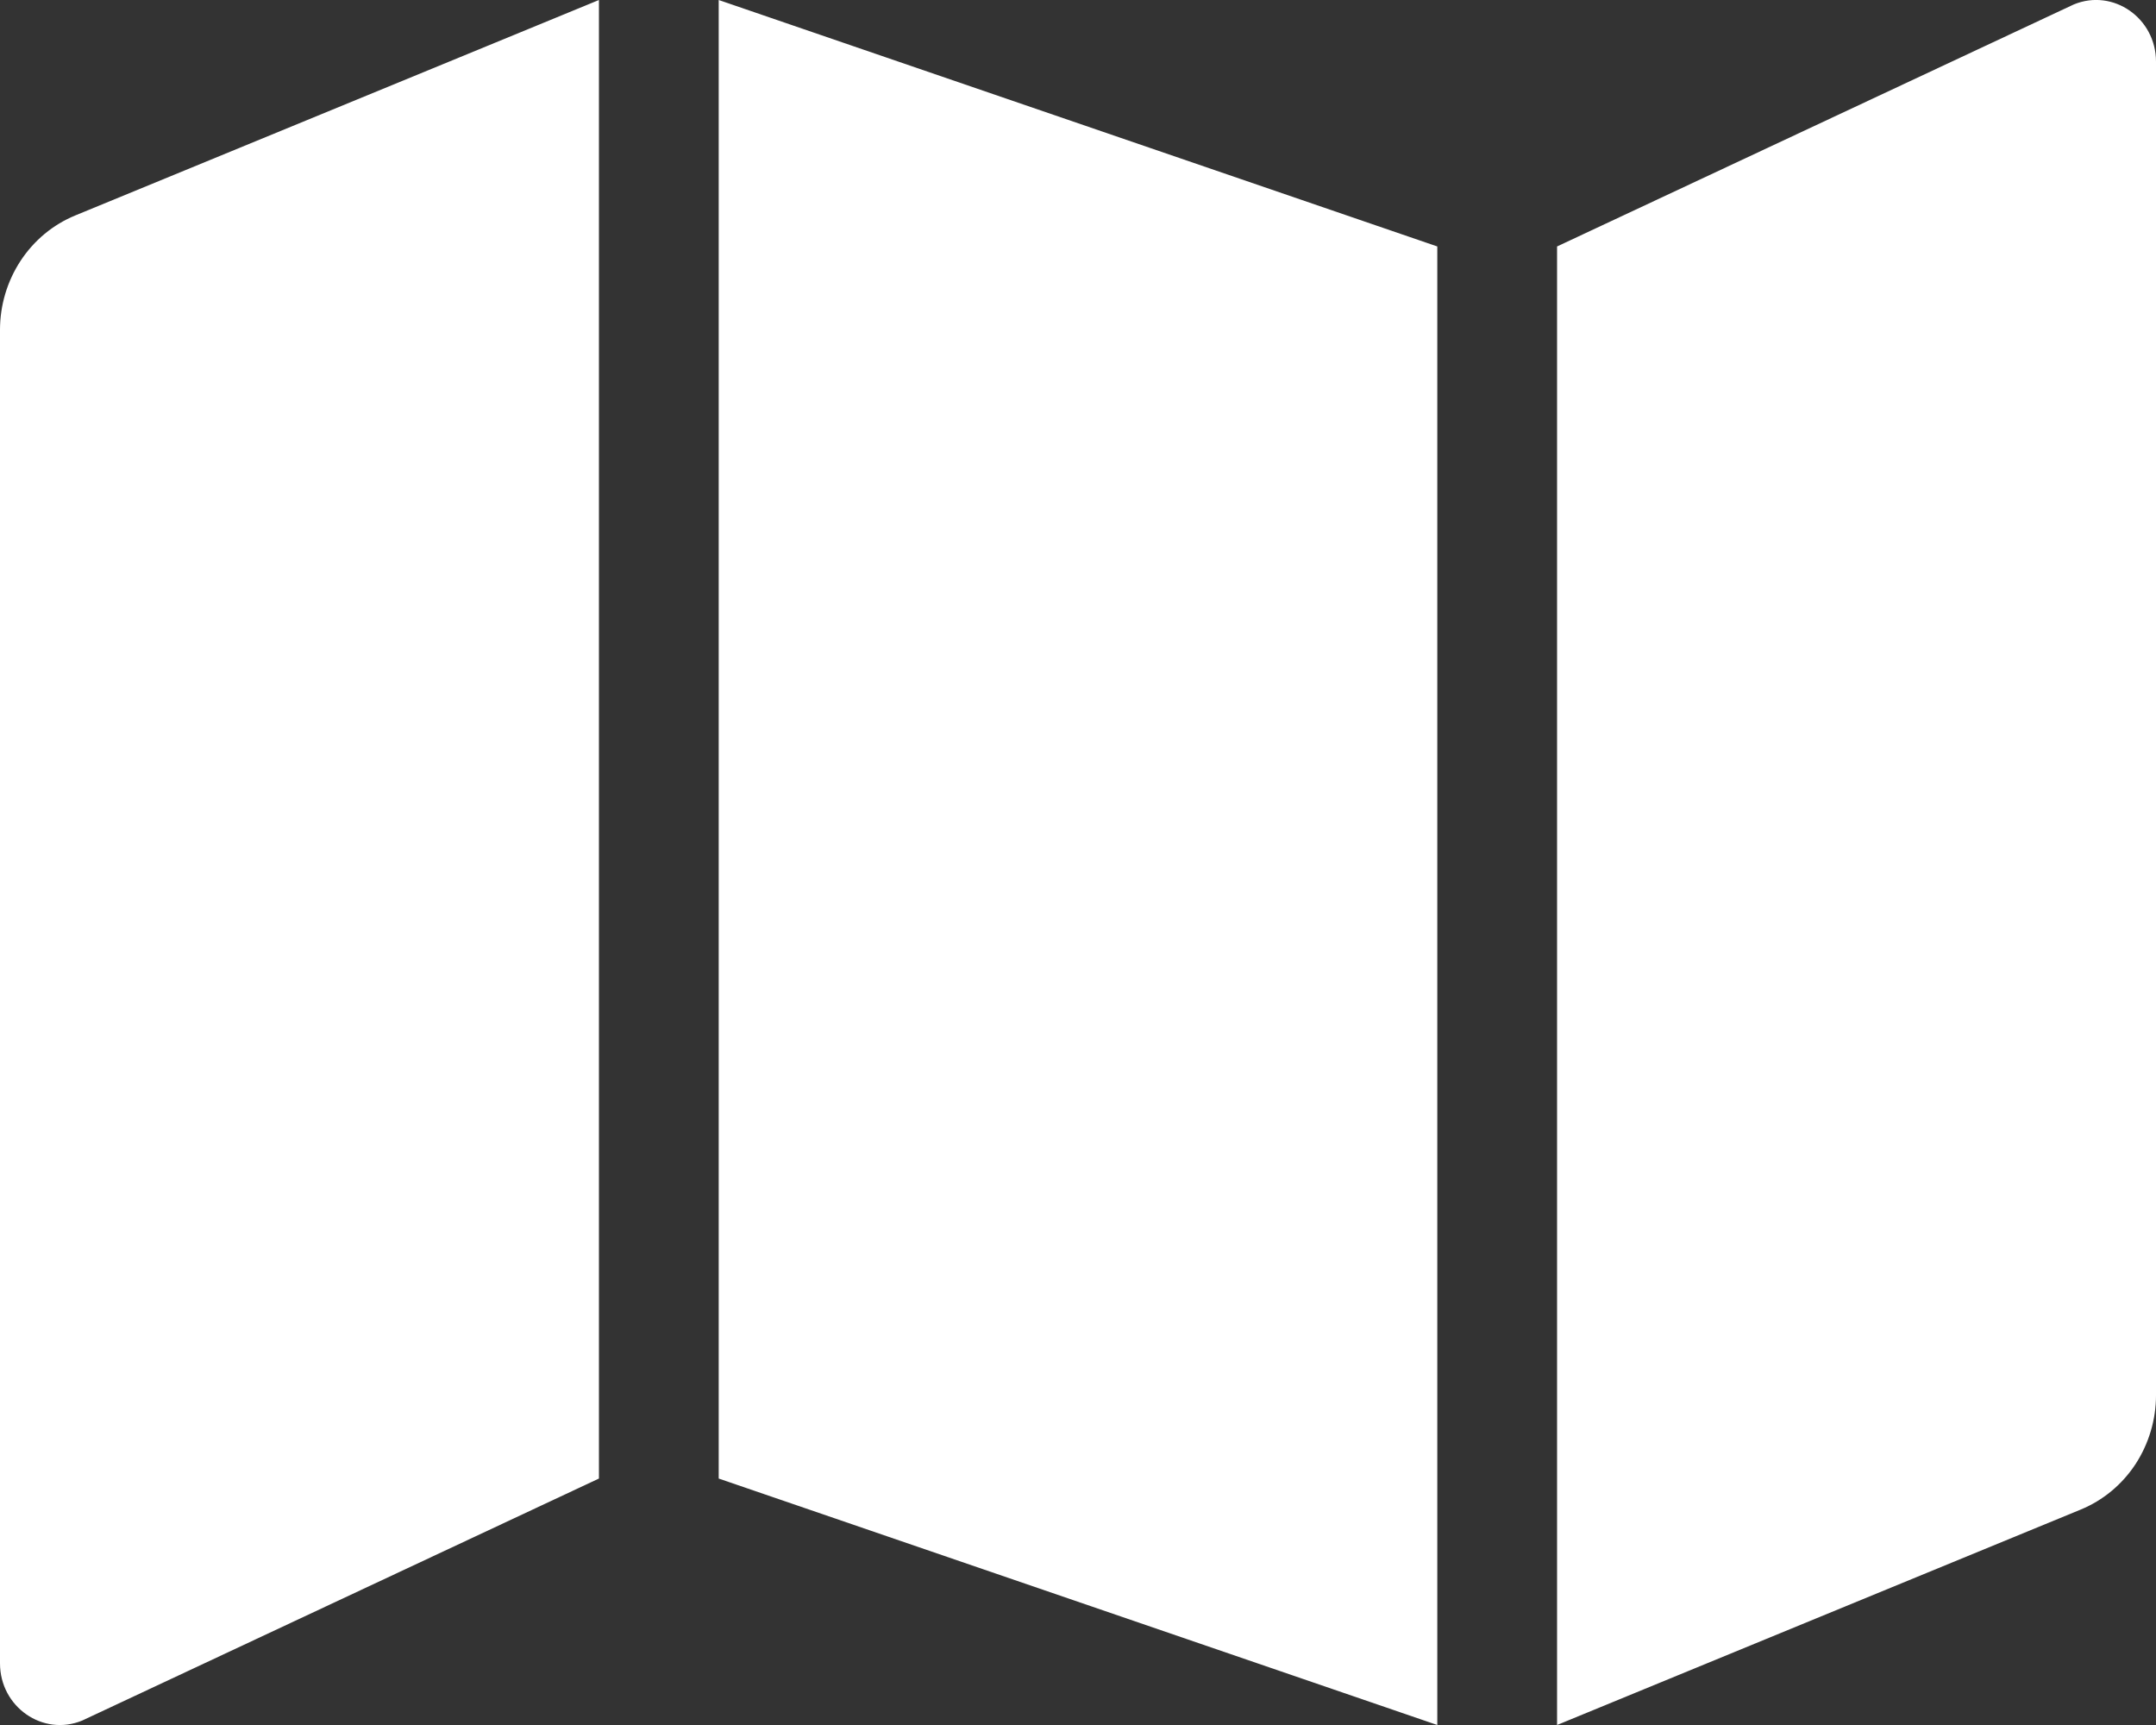 <svg width="20" height="16" viewBox="0 0 20 16" fill="none" xmlns="http://www.w3.org/2000/svg">
<rect x="0" y="0" width="20" height="16" fill="#333333" stroke="none"/>
<path d="M0 3.059V15.428C0 15.832 0.397 16.109 0.762 15.959L5.556 13.714V0L0.699 1.998C0.492 2.083 0.316 2.229 0.191 2.419C0.067 2.608 4.93822e-05 2.831 0 3.059H0ZM6.667 13.714L13.333 16V2.286L6.667 0V13.714ZM19.238 0.041L14.444 2.286V16L19.301 14.002C19.508 13.917 19.684 13.771 19.809 13.582C19.933 13.392 20 13.169 20 12.941V0.572C20 0.168 19.603 -0.109 19.238 0.041V0.041Z" fill="white"/>
</svg>
